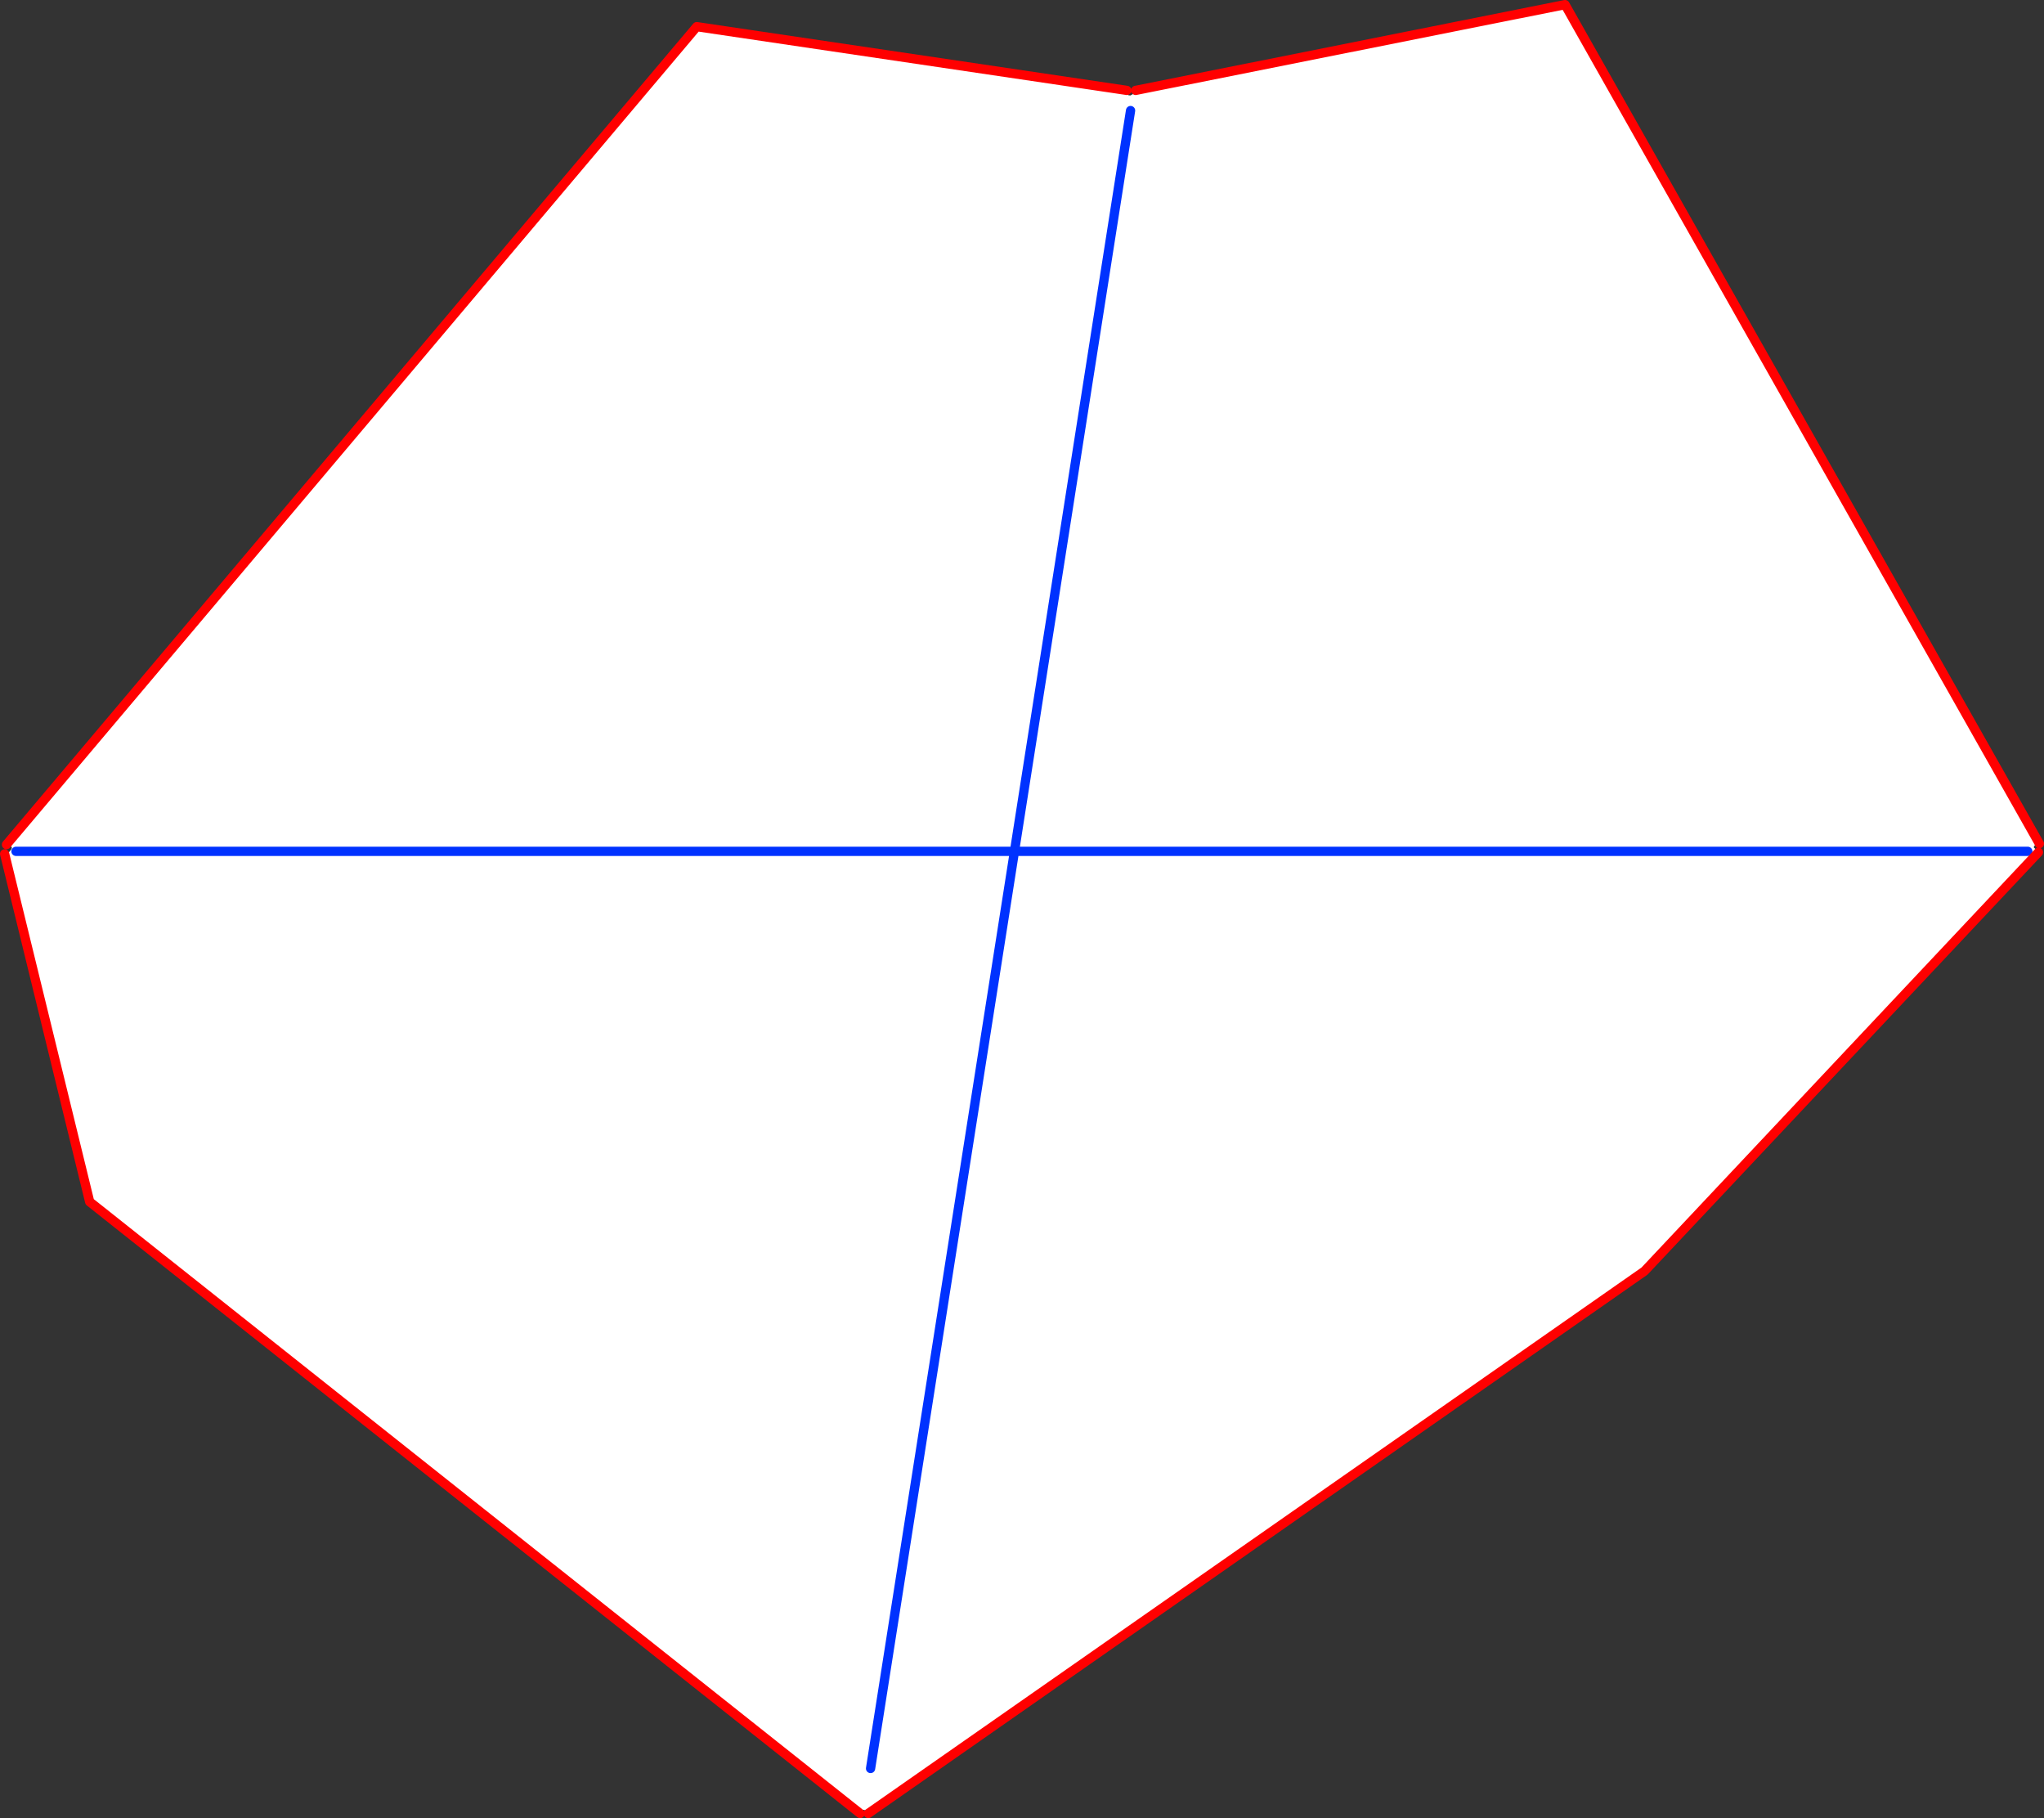 <?xml version="1.0" encoding="UTF-8" standalone="no"?>
<svg xmlns:xlink="http://www.w3.org/1999/xlink" height="392.2px" width="441.05px" xmlns="http://www.w3.org/2000/svg">
  <rect width="100%" height="100%" fill="#333333" stroke="none"/>
  <g transform="matrix(1.0, 0.0, 0.0, 1.0, -134.6, -65.4)">
    <path d="M377.75 84.9 L377.75 84.95 Q377.65 85.6 378.1 85.95 L378.5 86.0 Q379.6 85.5 379.65 84.9 L472.3 66.4 574.65 247.4 574.25 247.45 574.25 247.5 Q573.75 247.5 573.5 248.0 L573.45 248.2 574.45 249.25 489.45 339.6 321.95 456.6 Q321.7 456.0 320.95 455.8 L320.9 455.85 Q320.3 456.2 320.2 456.6 L153.95 324.65 135.6 249.6 136.5 249.3 137.05 248.6 137.15 248.35 137.15 248.15 136.95 247.95 Q136.5 247.7 136.0 247.6 L284.95 71.15 377.75 84.9 M353.5 249.05 L138.05 249.05 353.5 249.05 378.55 89.25 353.5 249.05 572.15 249.05 353.5 249.05 322.45 446.9 353.5 249.05" fill="#ffffff" fill-rule="evenodd" stroke="none"/>
    <path d="M378.55 89.25 L353.5 249.05 572.15 249.05 M353.5 249.05 L322.45 446.9 M138.05 249.05 L353.5 249.05" fill="none" stroke="#0032ff" stroke-linecap="round" stroke-linejoin="round" stroke-width="2.0"/>
    <path d="M377.75 84.9 L284.95 71.15 136.0 247.6 M135.6 249.6 L153.95 324.65 320.2 456.6 M321.95 456.6 L489.45 339.6 574.45 249.25 M574.65 247.4 L472.3 66.4 379.65 84.9" fill="none" stroke="#ff0000" stroke-linecap="round" stroke-linejoin="round" stroke-width="2.0"/>
  </g>
</svg>
